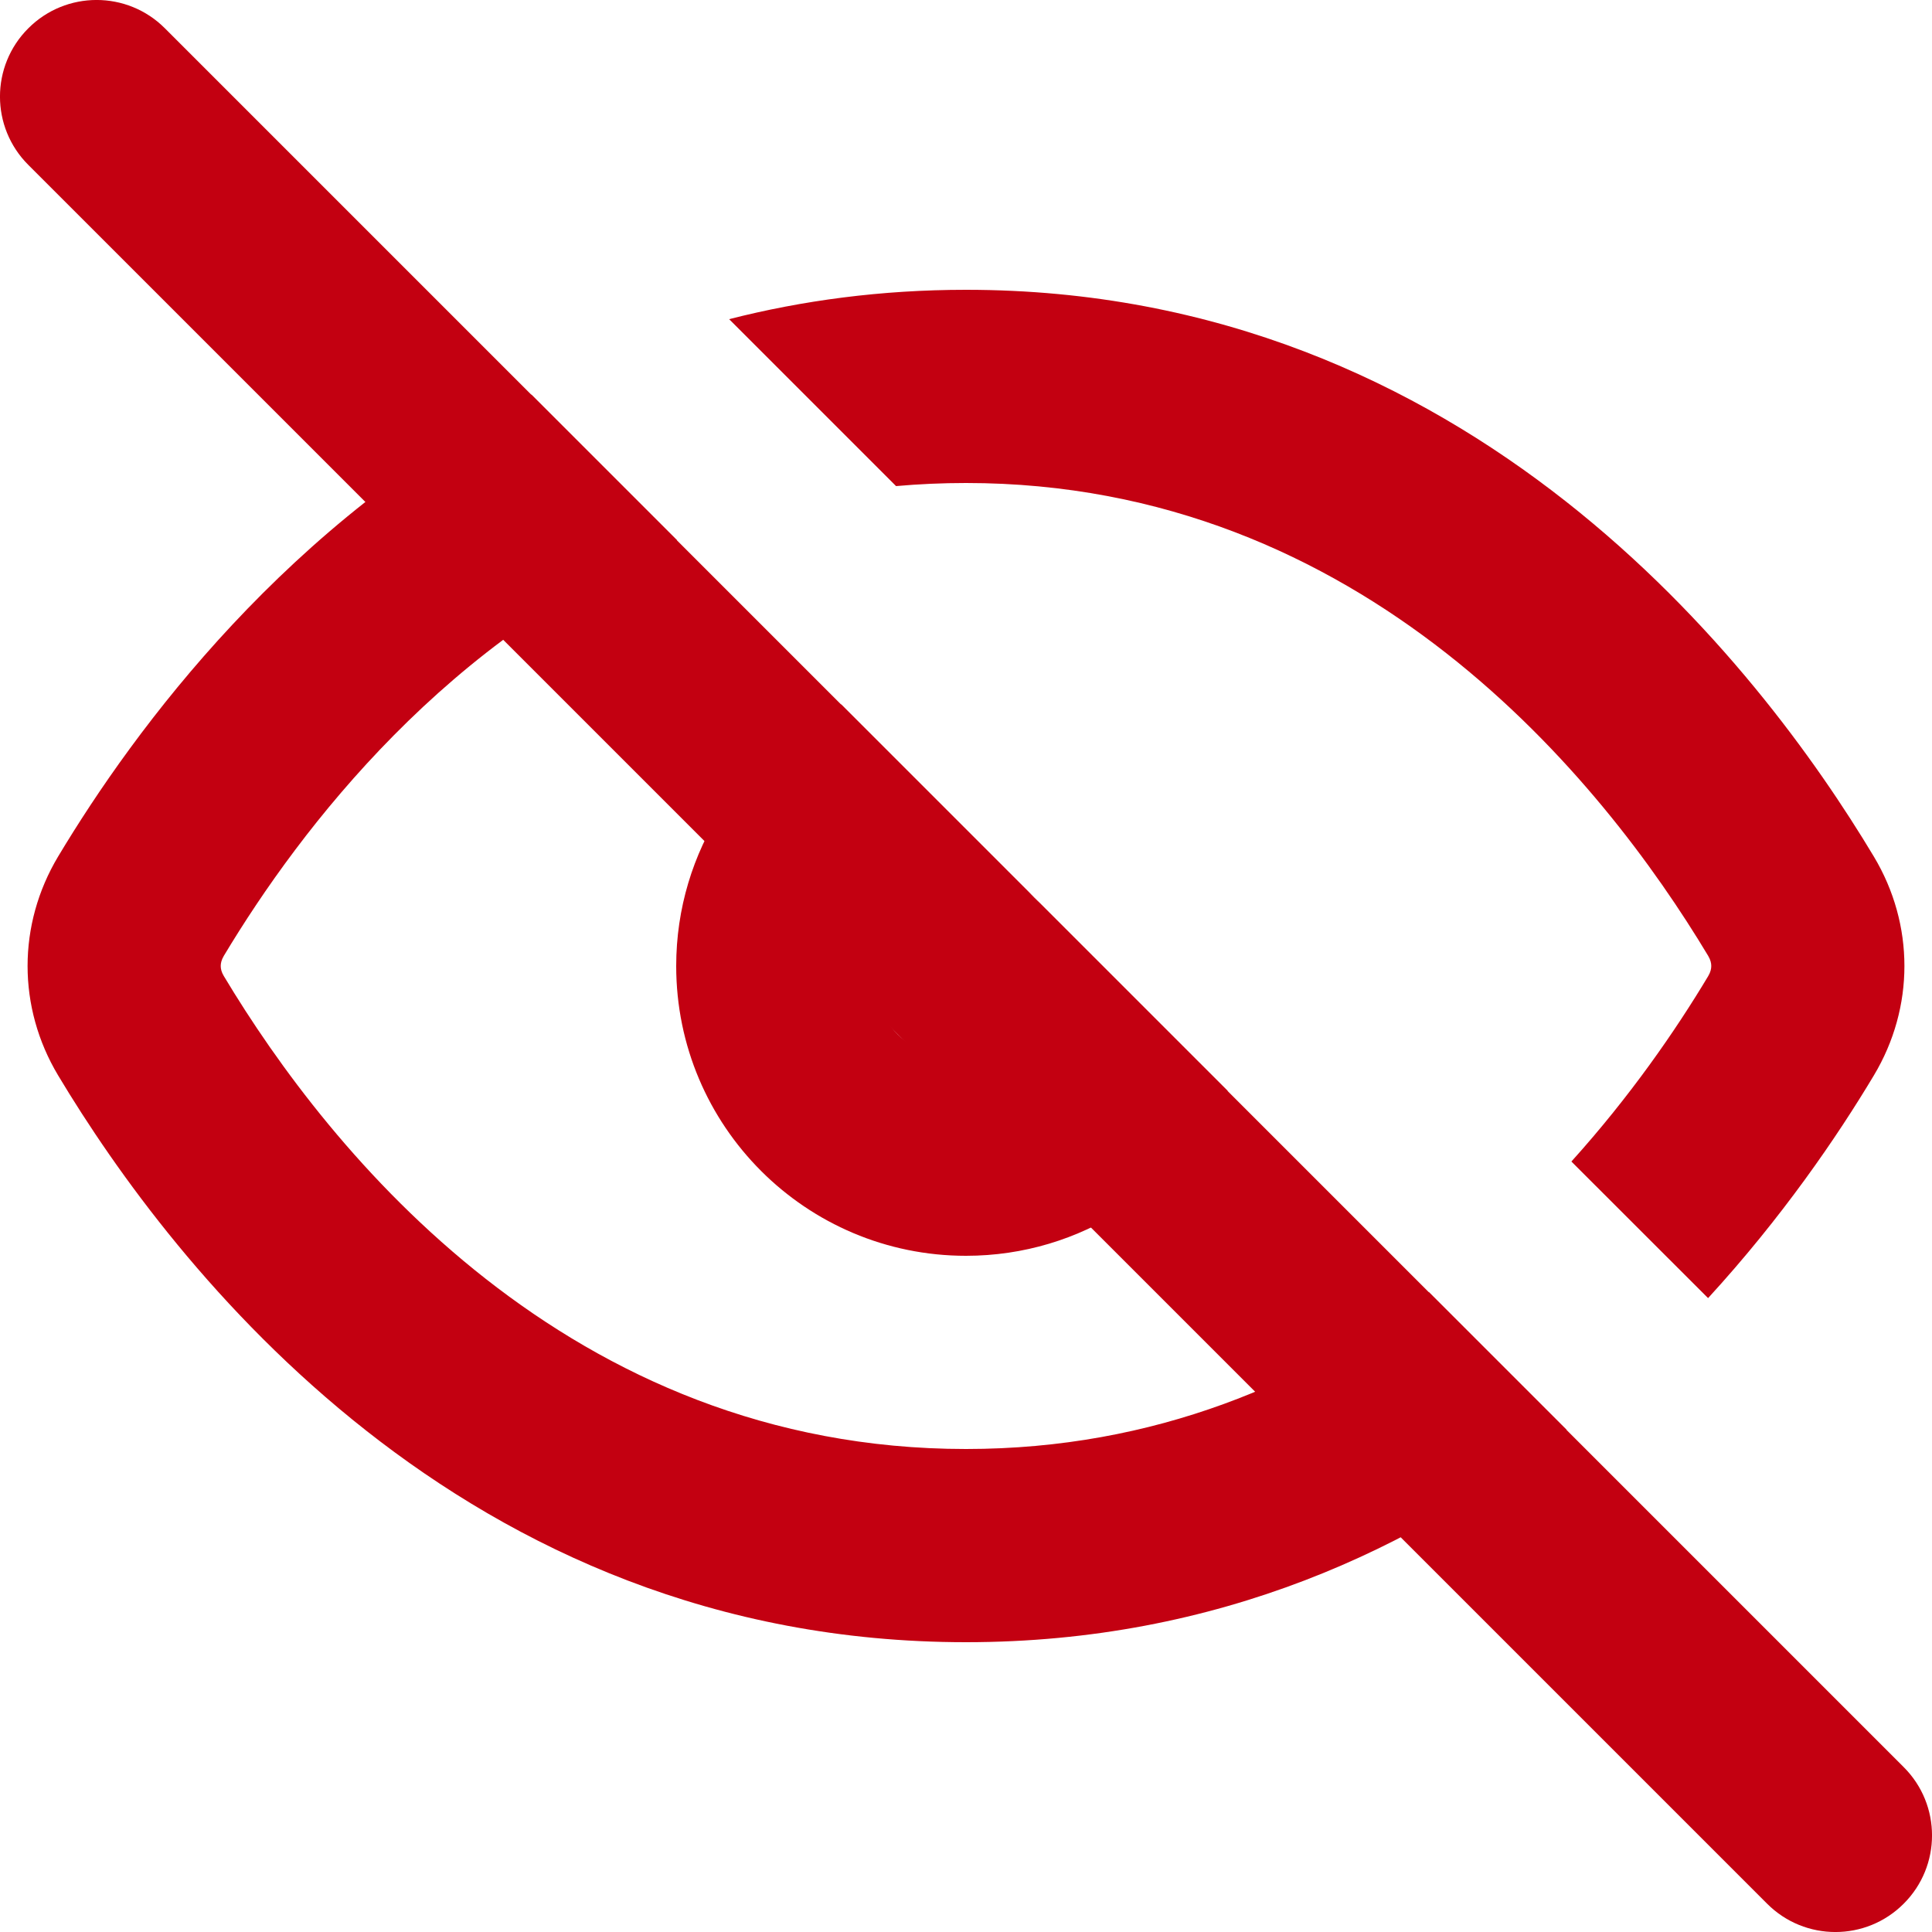 <svg width="20" height="20" viewBox="0 0 20 20" fill="none" xmlns="http://www.w3.org/2000/svg">
<path fill-rule="evenodd" clip-rule="evenodd" d="M8.708 7.292C7.698 7.775 7 8.806 7 10C7 11.657 8.343 13 10 13C11.194 13 12.225 12.302 12.708 11.292L8.708 7.292ZM11 10C11 10.552 10.552 11 10 11C9.448 11 9 10.552 9 10C9 9.448 9.448 9 10 9C10.552 9 11 9.448 11 10Z" fill="#C30011"/>
<path d="M5.501 4.085C2.985 5.383 1.393 7.547 0.602 8.866C0.18 9.571 0.18 10.429 0.602 11.133C1.79 13.115 4.785 17 10 17C12.613 17 14.668 16.025 16.218 14.802L14.792 13.376C13.548 14.303 11.96 15 10 15C5.888 15 3.413 11.933 2.317 10.104C2.292 10.063 2.285 10.028 2.285 10C2.285 9.972 2.292 9.937 2.317 9.895C3.116 8.563 4.646 6.574 7.008 5.592L5.501 4.085Z" fill="#C30011"/>
<path d="M16.267 12.024C16.875 11.35 17.345 10.669 17.683 10.105C17.708 10.063 17.715 10.028 17.715 10C17.715 9.972 17.708 9.937 17.683 9.895C16.586 8.067 14.112 5 10 5C9.753 5 9.511 5.011 9.276 5.032L7.548 3.304C8.303 3.111 9.12 3 10 3C15.215 3 18.21 6.885 19.398 8.867C19.82 9.571 19.82 10.429 19.398 11.133C19.017 11.769 18.449 12.601 17.682 13.438L16.267 12.024Z" fill="#C30011"/>
<path fill-rule="evenodd" clip-rule="evenodd" d="M0.293 0.293C0.683 -0.098 1.317 -0.098 1.707 0.293L19.707 18.293C20.098 18.683 20.098 19.317 19.707 19.707C19.317 20.098 18.683 20.098 18.293 19.707L0.293 1.707C-0.098 1.317 -0.098 0.683 0.293 0.293Z" fill="#C30011"/>
</svg>
